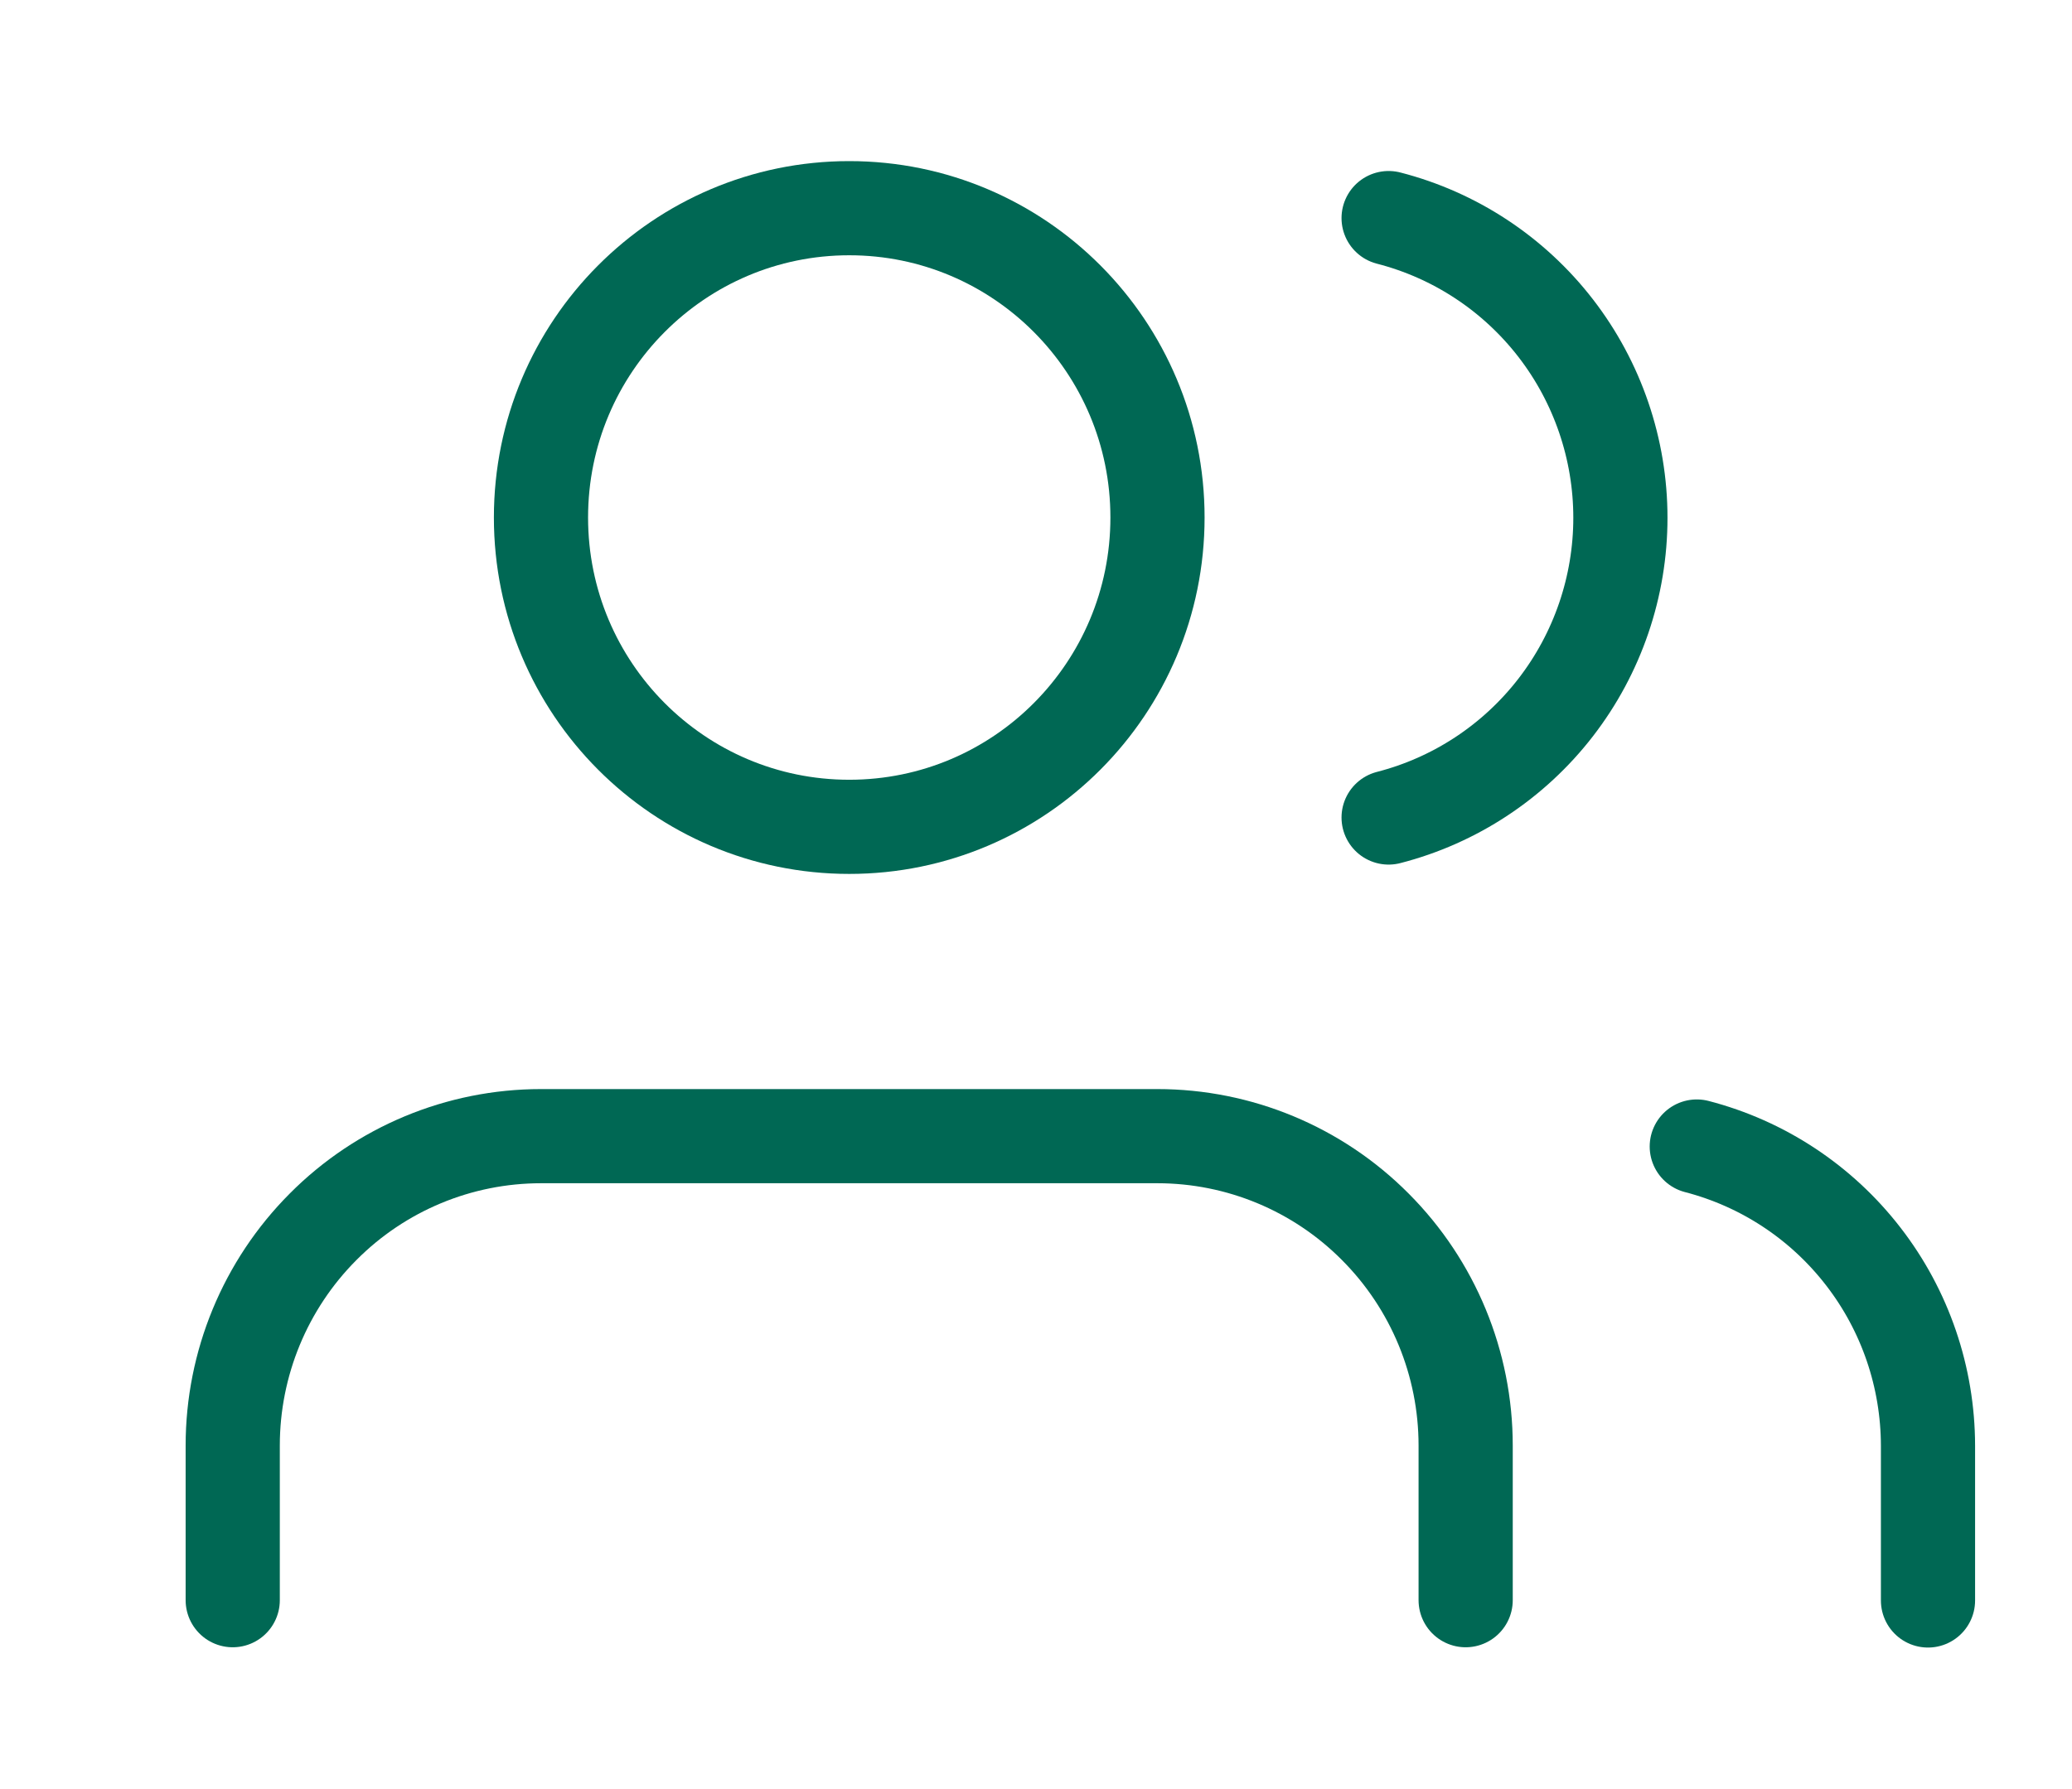 <svg width="22" height="19" viewBox="0 0 22 19" fill="none" xmlns="http://www.w3.org/2000/svg">
<path d="M15.562 16.994V15.352C15.562 14.48 15.217 13.645 14.603 13.029C13.99 12.412 13.157 12.066 12.289 12.066H5.744C4.876 12.066 4.043 12.412 3.43 13.029C2.816 13.645 2.471 14.48 2.471 15.352V16.994" stroke="#006854" stroke-linecap="round" stroke-linejoin="round"/>
<path d="M9.017 8.781C10.825 8.781 12.29 7.311 12.29 5.496C12.29 3.682 10.825 2.211 9.017 2.211C7.21 2.211 5.744 3.682 5.744 5.496C5.744 7.311 7.21 8.781 9.017 8.781Z" stroke="#006854" stroke-linecap="round" stroke-linejoin="round"/>
<path d="M20.471 16.997V15.354C20.47 14.626 20.229 13.919 19.784 13.344C19.34 12.769 18.718 12.358 18.016 12.176" stroke="#006854" stroke-linecap="round" stroke-linejoin="round"/>
<path d="M14.744 2.316C15.448 2.497 16.072 2.908 16.518 3.485C16.963 4.061 17.205 4.77 17.205 5.499C17.205 6.228 16.963 6.937 16.518 7.513C16.072 8.09 15.448 8.501 14.744 8.682" stroke="#006854" stroke-linecap="round" stroke-linejoin="round"/>
</svg>
